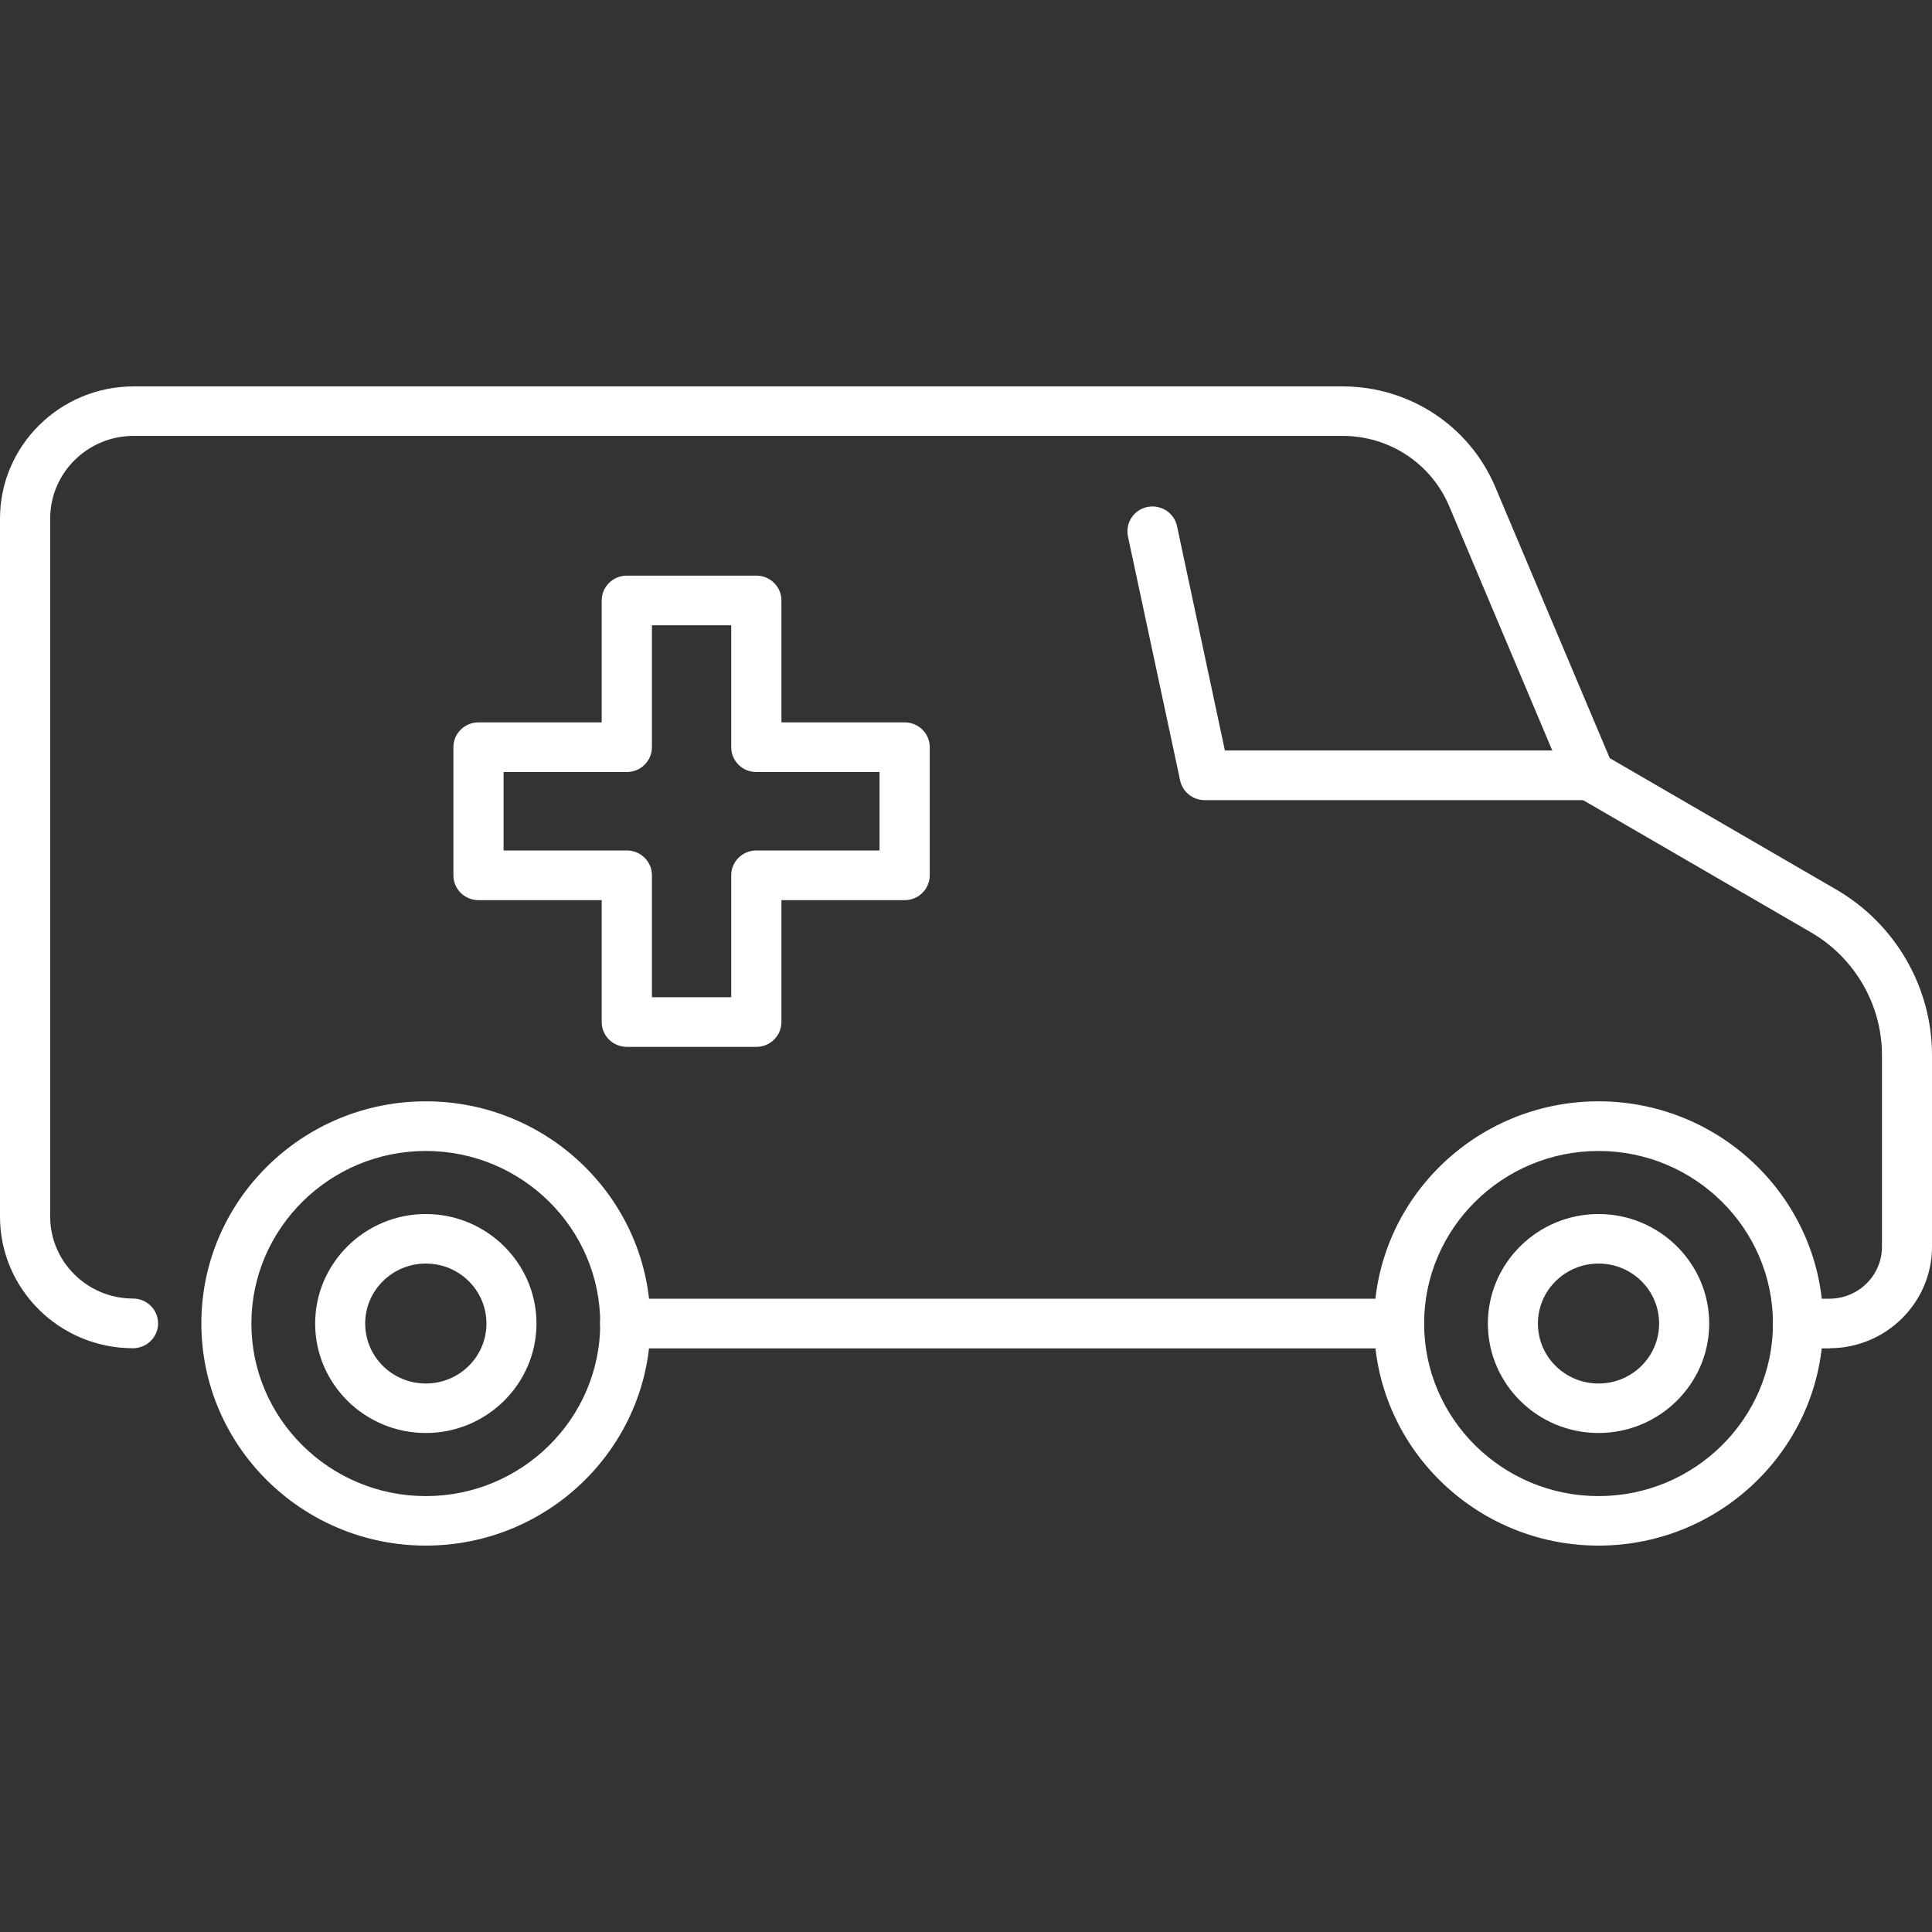 <svg xmlns="http://www.w3.org/2000/svg" width="50" height="50" viewBox="0 0 50 50" fill="none"><rect x="0" y="0" width="50" height="50" fill="#333333" stroke="none"/><path d="M11.02 40C7.814 40 5.211 37.42 5.211 34.249C5.211 31.077 7.818 28.502 11.02 28.502C14.222 28.502 16.833 31.081 16.833 34.249C16.833 37.416 14.226 40 11.02 40ZM11.02 29.787C8.532 29.787 6.506 31.792 6.506 34.253C6.506 36.714 8.532 38.719 11.02 38.719C13.508 38.719 15.534 36.714 15.534 34.253C15.534 31.792 13.508 29.787 11.02 29.787Z" fill="white"></path><path d="M11.02 37.086C9.438 37.086 8.156 35.813 8.156 34.253C8.156 32.692 9.443 31.419 11.02 31.419C12.597 31.419 13.884 32.692 13.884 34.253C13.884 35.813 12.597 37.086 11.02 37.086ZM11.02 32.701C10.156 32.701 9.451 33.394 9.451 34.253C9.451 35.111 10.152 35.805 11.02 35.805C11.888 35.805 12.589 35.111 12.589 34.253C12.589 33.394 11.888 32.701 11.02 32.701Z" fill="white"></path><path d="M41.37 40C38.164 40 35.56 37.42 35.56 34.249C35.56 31.077 38.168 28.502 41.37 28.502C44.571 28.502 47.183 31.081 47.183 34.249C47.183 37.416 44.575 40 41.37 40ZM41.37 29.787C38.882 29.787 36.856 31.792 36.856 34.253C36.856 36.714 38.882 38.719 41.37 38.719C43.857 38.719 45.884 36.714 45.884 34.253C45.884 31.792 43.857 29.787 41.37 29.787Z" fill="white"></path><path d="M41.37 37.086C39.788 37.086 38.506 35.813 38.506 34.253C38.506 32.692 39.792 31.419 41.37 31.419C42.947 31.419 44.234 32.692 44.234 34.253C44.234 35.813 42.947 37.086 41.37 37.086ZM41.37 32.701C40.506 32.701 39.801 33.394 39.801 34.253C39.801 35.111 40.502 35.805 41.37 35.805C42.237 35.805 42.938 35.111 42.938 34.253C42.938 33.394 42.237 32.701 41.37 32.701Z" fill="white"></path><path d="M36.206 34.896H16.179C15.82 34.896 15.53 34.608 15.53 34.253C15.53 33.898 15.82 33.61 16.179 33.61H36.206C36.565 33.61 36.856 33.898 36.856 34.253C36.856 34.608 36.565 34.896 36.206 34.896Z" fill="white"></path><path d="M47.346 34.896H46.533C46.174 34.896 45.884 34.608 45.884 34.253C45.884 33.898 46.174 33.61 46.533 33.61H47.346C48.093 33.61 48.705 33.01 48.705 32.265V27.305C48.705 26.002 47.999 24.784 46.867 24.129L40.818 20.619C40.699 20.547 40.6 20.441 40.549 20.314L37.505 13.1C37.039 11.996 35.958 11.281 34.748 11.281H3.458C2.266 11.281 1.299 12.241 1.299 13.417V31.487C1.299 32.654 2.261 33.606 3.441 33.606C3.8 33.606 4.091 33.893 4.091 34.249C4.091 34.604 3.8 34.892 3.441 34.892C1.543 34.892 0 33.365 0 31.487V13.421C0 11.535 1.552 10 3.458 10H34.744C36.479 10 38.031 11.023 38.698 12.605L41.66 19.621L47.521 23.021C49.051 23.909 50 25.55 50 27.305V32.265C50 33.716 48.807 34.892 47.346 34.892V34.896Z" fill="white"></path><path d="M19.573 27.093H16.222C15.863 27.093 15.572 26.806 15.572 26.451V23.296H12.383C12.024 23.296 11.734 23.008 11.734 22.653V19.337C11.734 18.982 12.024 18.695 12.383 18.695H15.572V15.54C15.572 15.185 15.863 14.897 16.222 14.897H19.573C19.933 14.897 20.223 15.185 20.223 15.54V18.695H23.412C23.771 18.695 24.062 18.982 24.062 19.337V22.653C24.062 23.008 23.771 23.296 23.412 23.296H20.223V26.451C20.223 26.806 19.933 27.093 19.573 27.093ZM16.872 25.808H18.924V22.653C18.924 22.298 19.214 22.01 19.573 22.01H22.762V19.98H19.573C19.214 19.98 18.924 19.693 18.924 19.337V16.183H16.872V19.337C16.872 19.693 16.581 19.98 16.222 19.98H13.033V22.01H16.222C16.581 22.01 16.872 22.298 16.872 22.653V25.808Z" fill="white"></path><path d="M41.143 20.708H31.179C30.871 20.708 30.606 20.496 30.542 20.2L29.191 13.882C29.119 13.535 29.341 13.193 29.691 13.121C30.042 13.049 30.388 13.269 30.461 13.616L31.7 19.422H41.139C41.498 19.422 41.788 19.71 41.788 20.065C41.788 20.42 41.498 20.708 41.139 20.708H41.143Z" fill="white"></path></svg>